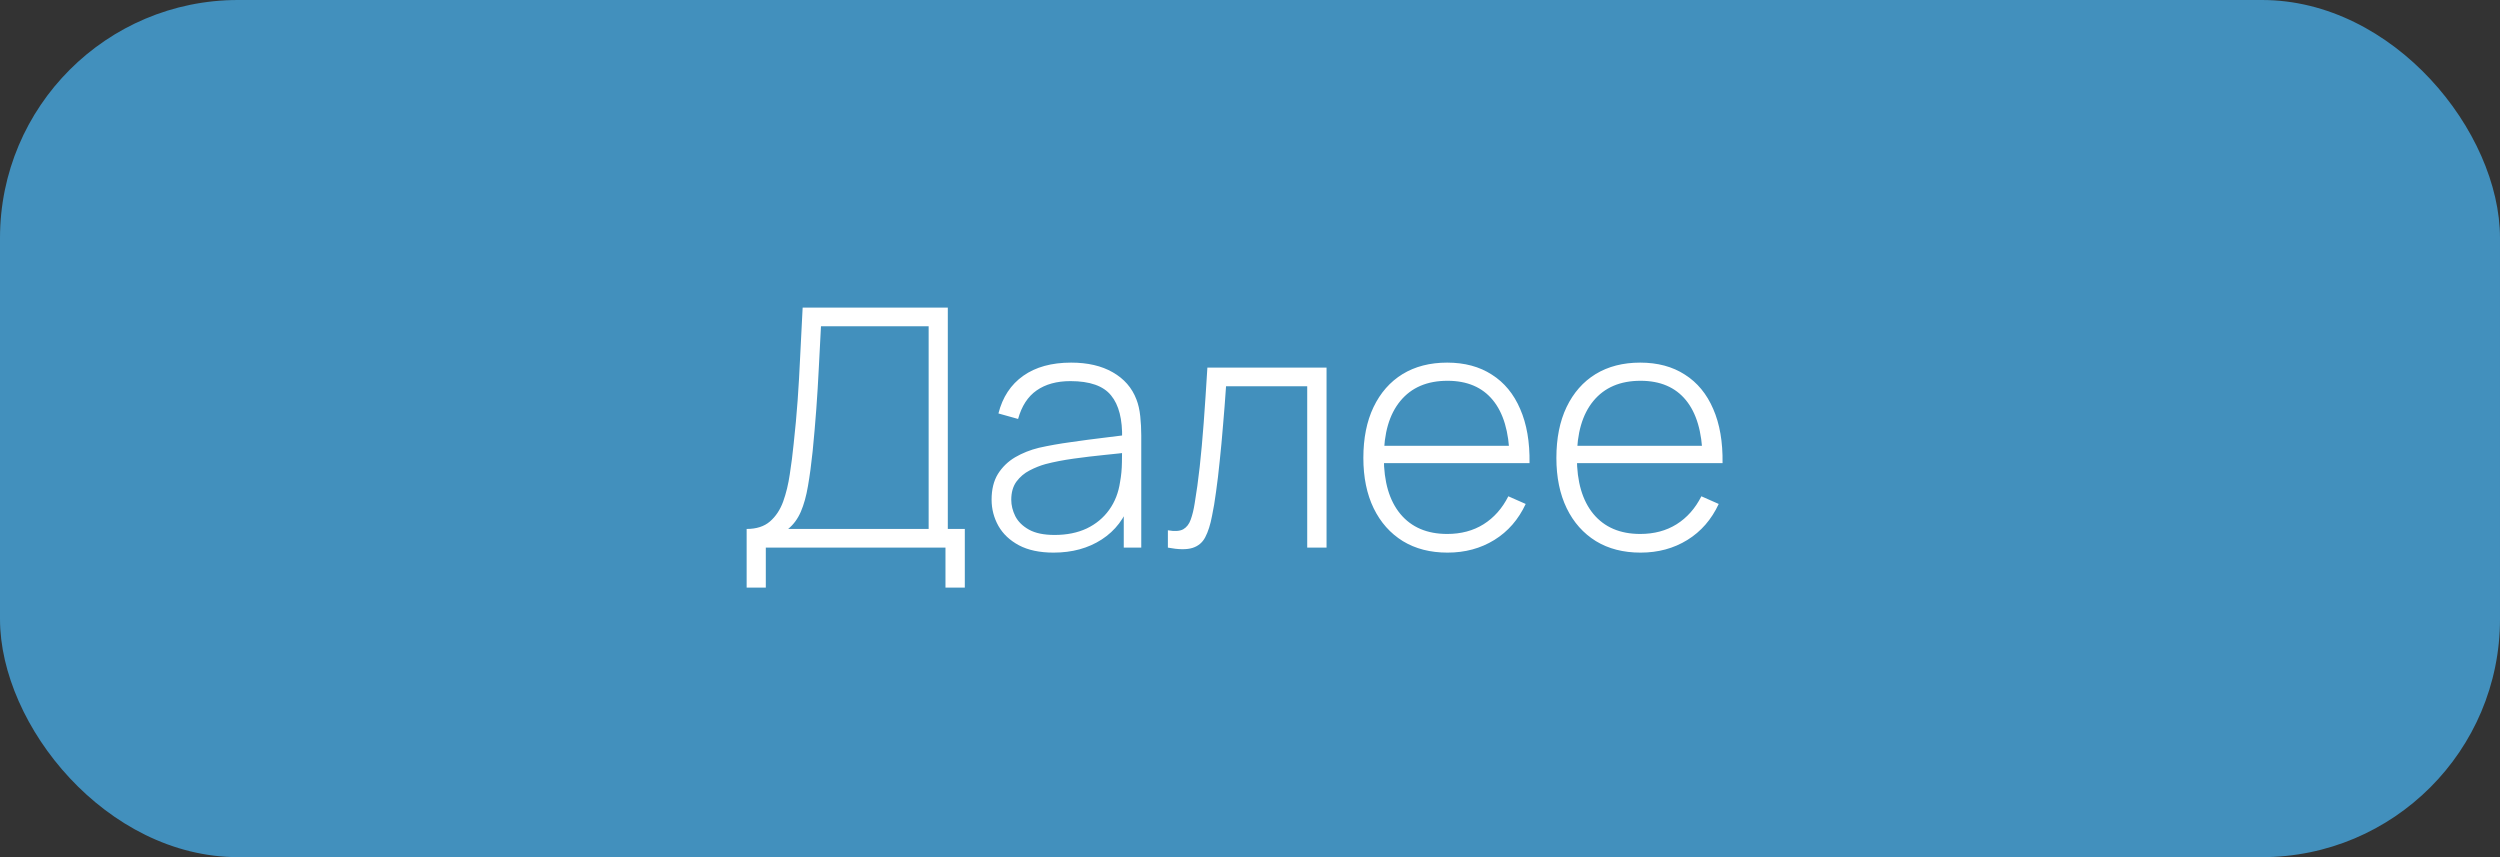 <?xml version="1.0" encoding="UTF-8"?> <svg xmlns="http://www.w3.org/2000/svg" width="105" height="36" viewBox="0 0 105 36" fill="none"><rect x="0" y="0" width="105" height="36" fill="#333333" stroke="none"/><rect width="105" height="36" rx="10" fill="#4290BD"></rect><path d="M31.359 24.68V22.216C31.769 22.216 32.096 22.111 32.339 21.901C32.581 21.691 32.766 21.413 32.892 21.068C33.018 20.718 33.111 20.333 33.172 19.913C33.237 19.493 33.291 19.071 33.333 18.646C33.403 18.011 33.459 17.4 33.501 16.812C33.543 16.224 33.578 15.617 33.606 14.992C33.638 14.362 33.673 13.671 33.711 12.92H39.808V22.216H40.522V24.68H39.71V23H32.164V24.68H31.359ZM33.102 22.216H39.003V13.704H34.481C34.453 14.297 34.422 14.88 34.39 15.454C34.362 16.023 34.327 16.597 34.285 17.176C34.243 17.75 34.191 18.343 34.131 18.954C34.075 19.5 34.009 19.985 33.935 20.41C33.865 20.83 33.764 21.192 33.634 21.495C33.503 21.794 33.326 22.034 33.102 22.216ZM44.251 23.21C43.668 23.21 43.182 23.107 42.795 22.902C42.413 22.697 42.126 22.426 41.934 22.09C41.743 21.749 41.647 21.381 41.647 20.984C41.647 20.555 41.736 20.195 41.913 19.906C42.095 19.617 42.336 19.383 42.634 19.206C42.938 19.029 43.271 18.896 43.635 18.807C44.05 18.714 44.498 18.634 44.979 18.569C45.46 18.499 45.917 18.438 46.351 18.387C46.79 18.336 47.147 18.291 47.422 18.254L47.128 18.429C47.147 17.612 46.993 17.006 46.666 16.609C46.344 16.208 45.775 16.007 44.958 16.007C44.384 16.007 43.91 16.138 43.537 16.399C43.169 16.656 42.91 17.055 42.76 17.596L41.934 17.365C42.107 16.679 42.455 16.152 42.977 15.783C43.5 15.414 44.169 15.23 44.986 15.23C45.681 15.23 46.265 15.365 46.736 15.636C47.212 15.907 47.544 16.287 47.73 16.777C47.809 16.978 47.863 17.213 47.891 17.484C47.919 17.75 47.933 18.018 47.933 18.289V23H47.198V21.012L47.471 21.082C47.242 21.763 46.843 22.288 46.274 22.657C45.705 23.026 45.031 23.21 44.251 23.21ZM44.293 22.468C44.806 22.468 45.257 22.377 45.644 22.195C46.032 22.008 46.344 21.749 46.582 21.418C46.825 21.082 46.979 20.688 47.044 20.235C47.091 19.983 47.117 19.71 47.121 19.416C47.126 19.122 47.128 18.905 47.128 18.765L47.478 18.989C47.175 19.026 46.811 19.066 46.386 19.108C45.966 19.15 45.537 19.201 45.098 19.262C44.66 19.323 44.263 19.4 43.908 19.493C43.689 19.554 43.467 19.642 43.243 19.759C43.024 19.871 42.84 20.027 42.69 20.228C42.545 20.429 42.473 20.683 42.473 20.991C42.473 21.22 42.529 21.448 42.641 21.677C42.758 21.906 42.949 22.095 43.215 22.244C43.481 22.393 43.84 22.468 44.293 22.468ZM49.051 23V22.272C49.336 22.323 49.55 22.309 49.695 22.23C49.84 22.146 49.944 22.011 50.01 21.824C50.08 21.633 50.136 21.402 50.178 21.131C50.257 20.664 50.327 20.156 50.388 19.605C50.449 19.05 50.505 18.431 50.556 17.75C50.607 17.064 50.658 16.294 50.71 15.44H55.715V23H54.903V16.224H51.494C51.456 16.784 51.414 17.328 51.368 17.855C51.326 18.382 51.279 18.884 51.228 19.36C51.181 19.831 51.13 20.263 51.074 20.655C51.023 21.042 50.967 21.378 50.906 21.663C50.836 22.036 50.74 22.337 50.619 22.566C50.502 22.79 50.322 22.939 50.08 23.014C49.837 23.089 49.494 23.084 49.051 23ZM60.795 23.21C60.072 23.21 59.447 23.049 58.919 22.727C58.392 22.4 57.984 21.941 57.694 21.348C57.405 20.751 57.261 20.046 57.261 19.234C57.261 18.408 57.403 17.696 57.688 17.099C57.977 16.497 58.383 16.035 58.906 15.713C59.433 15.391 60.058 15.23 60.782 15.23C61.514 15.23 62.139 15.398 62.657 15.734C63.18 16.065 63.577 16.546 63.847 17.176C64.123 17.806 64.254 18.564 64.24 19.451H63.4V19.171C63.376 18.135 63.143 17.346 62.7 16.805C62.256 16.264 61.621 15.993 60.795 15.993C59.941 15.993 59.281 16.275 58.815 16.84C58.352 17.4 58.121 18.193 58.121 19.22C58.121 20.237 58.352 21.026 58.815 21.586C59.281 22.146 59.937 22.426 60.782 22.426C61.365 22.426 61.873 22.291 62.307 22.02C62.746 21.745 63.094 21.353 63.35 20.844L64.079 21.166C63.775 21.819 63.337 22.323 62.763 22.678C62.188 23.033 61.533 23.21 60.795 23.21ZM57.813 19.451V18.723H63.785V19.451H57.813ZM68.903 23.21C68.18 23.21 67.554 23.049 67.027 22.727C66.5 22.4 66.091 21.941 65.802 21.348C65.513 20.751 65.368 20.046 65.368 19.234C65.368 18.408 65.51 17.696 65.795 17.099C66.084 16.497 66.49 16.035 67.013 15.713C67.54 15.391 68.166 15.23 68.889 15.23C69.622 15.23 70.247 15.398 70.765 15.734C71.288 16.065 71.684 16.546 71.955 17.176C72.23 17.806 72.361 18.564 72.347 19.451H71.507V19.171C71.484 18.135 71.25 17.346 70.807 16.805C70.364 16.264 69.729 15.993 68.903 15.993C68.049 15.993 67.389 16.275 66.922 16.84C66.46 17.4 66.229 18.193 66.229 19.22C66.229 20.237 66.46 21.026 66.922 21.586C67.389 22.146 68.044 22.426 68.889 22.426C69.472 22.426 69.981 22.291 70.415 22.02C70.854 21.745 71.201 21.353 71.458 20.844L72.186 21.166C71.883 21.819 71.444 22.323 70.87 22.678C70.296 23.033 69.64 23.21 68.903 23.21ZM65.921 19.451V18.723H71.892V19.451H65.921Z" fill="white"></path></svg> 